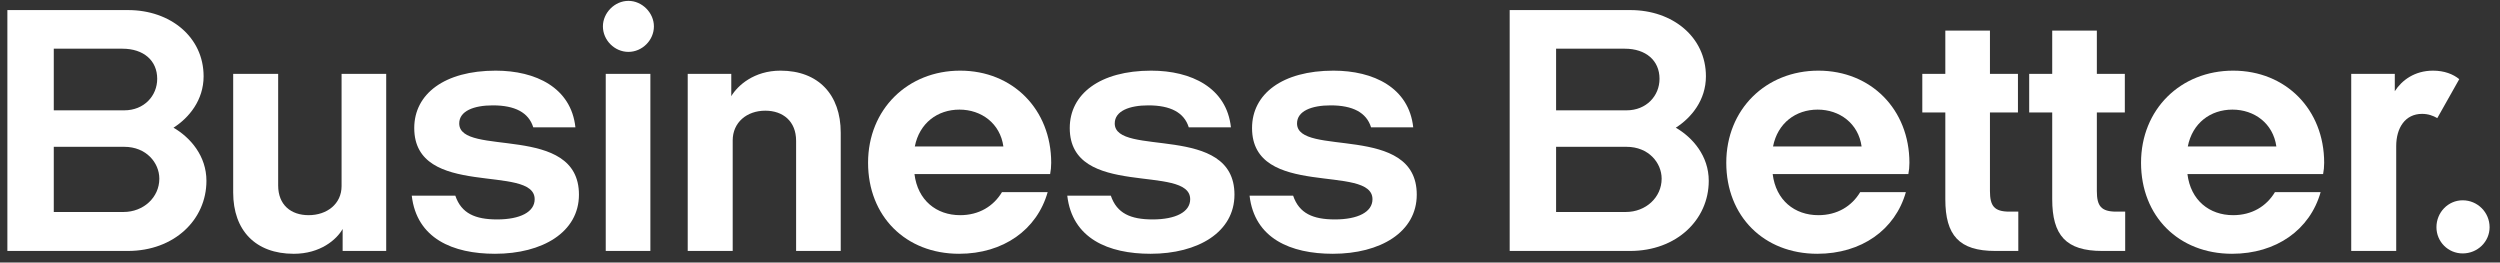 <svg width="219" height="23" viewBox="0 0 219 23" fill="none" xmlns="http://www.w3.org/2000/svg">
<rect x="0" y="0" width="219" height="23" fill="#333333" stroke="none"/>
<path d="M218.088 19.904C218.088 21.176 217.033 22.2 215.73 22.2C214.457 22.2 213.433 21.176 213.433 19.904C213.433 18.601 214.457 17.546 215.73 17.546C217.033 17.546 218.088 18.601 218.088 19.904Z" fill="white"/>
<path d="M209.908 21.983H205.967V6.468H209.784V7.989C210.404 7.027 211.521 6.189 213.135 6.189C214.128 6.189 214.904 6.5 215.431 6.934L213.507 10.347C213.135 10.13 212.7 9.975 212.173 9.975C210.684 9.975 209.908 11.216 209.908 12.799V21.983Z" fill="white"/>
<path d="M203.504 15.25H191.62C191.899 17.546 193.543 18.849 195.622 18.849C197.267 18.849 198.539 18.073 199.284 16.832H203.287C202.356 20.121 199.408 22.231 195.529 22.231C190.844 22.231 187.555 18.942 187.555 14.257C187.555 9.571 191.03 6.189 195.622 6.189C200.246 6.189 203.597 9.602 203.597 14.257C203.597 14.598 203.566 14.94 203.504 15.25ZM191.651 12.829H199.408C199.129 10.813 197.484 9.602 195.56 9.602C193.636 9.602 192.054 10.782 191.651 12.829Z" fill="white"/>
<path d="M186.166 21.983H184.149C180.984 21.983 179.774 20.618 179.774 17.453V9.851H177.757V6.468H179.774V2.683H183.684V6.468H186.135V9.851H183.684V16.739C183.684 18.042 184.056 18.539 185.39 18.539H186.166V21.983Z" fill="white"/>
<path d="M176.803 21.983H174.786C171.621 21.983 170.41 20.618 170.41 17.453V9.851H168.394V6.468H170.41V2.683H174.32V6.468H176.772V9.851H174.32V16.739C174.32 18.042 174.693 18.539 176.027 18.539H176.803V21.983Z" fill="white"/>
<path d="M167.172 15.25H155.287C155.567 17.546 157.211 18.849 159.29 18.849C160.935 18.849 162.207 18.073 162.952 16.832H166.954C166.023 20.121 163.076 22.231 159.197 22.231C154.512 22.231 151.222 18.942 151.222 14.257C151.222 9.571 154.698 6.189 159.29 6.189C163.913 6.189 167.265 9.602 167.265 14.257C167.265 14.598 167.234 14.94 167.172 15.25ZM155.318 12.829H163.076C162.796 10.813 161.152 9.602 159.228 9.602C157.304 9.602 155.722 10.782 155.318 12.829Z" fill="white"/>
<path d="M142.798 21.983H132.248V0.883H142.829C146.522 0.883 149.439 3.242 149.439 6.686C149.439 8.765 148.166 10.316 146.801 11.185C148.291 12.054 149.687 13.667 149.687 15.839C149.687 19.253 146.863 21.983 142.798 21.983ZM142.333 4.266H136.313V9.665H142.488C144.226 9.665 145.374 8.392 145.374 6.903C145.374 5.289 144.164 4.266 142.333 4.266ZM142.488 12.861H136.313V18.57H142.426C144.164 18.57 145.56 17.298 145.56 15.653C145.56 14.257 144.412 12.861 142.488 12.861Z" fill="white"/>
<path d="M123.798 11.154H120.105C119.702 9.851 118.492 9.23 116.568 9.23C114.892 9.23 113.62 9.727 113.62 10.813C113.62 13.791 124.108 10.751 124.108 17.049C124.108 20.339 120.912 22.231 116.754 22.231C113.062 22.231 109.897 20.897 109.462 17.143H113.279C113.806 18.694 115.017 19.222 116.94 19.222C118.957 19.222 120.229 18.57 120.229 17.453C120.229 14.319 109.679 17.453 109.679 11.216C109.679 8.237 112.317 6.189 116.816 6.189C120.323 6.189 123.426 7.679 123.798 11.154Z" fill="white"/>
<path d="M107.829 11.154H104.136C103.733 9.851 102.523 9.23 100.599 9.23C98.923 9.23 97.651 9.727 97.651 10.813C97.651 13.791 108.139 10.751 108.139 17.049C108.139 20.339 104.943 22.231 100.785 22.231C97.093 22.231 93.927 20.897 93.493 17.143H97.31C97.837 18.694 99.047 19.222 100.971 19.222C102.988 19.222 104.26 18.57 104.26 17.453C104.26 14.319 93.71 17.453 93.71 11.216C93.71 8.237 96.348 6.189 100.847 6.189C104.353 6.189 107.456 7.679 107.829 11.154Z" fill="white"/>
<path d="M91.992 15.25H80.108C80.387 17.546 82.031 18.849 84.11 18.849C85.755 18.849 87.027 18.073 87.772 16.832H91.775C90.844 20.121 87.896 22.231 84.017 22.231C79.332 22.231 76.043 18.942 76.043 14.257C76.043 9.571 79.518 6.189 84.11 6.189C88.734 6.189 92.085 9.602 92.085 14.257C92.085 14.598 92.054 14.94 91.992 15.25ZM80.138 12.829H87.896C87.617 10.813 85.972 9.602 84.048 9.602C82.124 9.602 80.542 10.782 80.138 12.829Z" fill="white"/>
<path d="M73.648 21.983H69.739V12.333C69.739 10.626 68.591 9.696 67.039 9.696C65.426 9.696 64.184 10.72 64.184 12.302V21.983H60.244V6.468H64.06V8.423C64.619 7.492 66.046 6.189 68.374 6.189C71.694 6.189 73.648 8.299 73.648 11.619V21.983Z" fill="white"/>
<path d="M55.049 4.545C53.839 4.545 52.815 3.521 52.815 2.311C52.815 1.131 53.839 0.076 55.049 0.076C56.26 0.076 57.283 1.131 57.283 2.311C57.283 3.521 56.26 4.545 55.049 4.545ZM56.973 21.983H53.063V6.468H56.973V21.983Z" fill="white"/>
<path d="M50.406 11.154H46.713C46.31 9.851 45.1 9.23 43.176 9.23C41.501 9.23 40.228 9.727 40.228 10.813C40.228 13.791 50.716 10.751 50.716 17.049C50.716 20.339 47.52 22.231 43.362 22.231C39.67 22.231 36.505 20.897 36.07 17.143H39.887C40.414 18.694 41.625 19.222 43.548 19.222C45.565 19.222 46.837 18.57 46.837 17.453C46.837 14.319 36.288 17.453 36.288 11.216C36.288 8.237 38.925 6.189 43.424 6.189C46.931 6.189 50.034 7.679 50.406 11.154Z" fill="white"/>
<path d="M33.831 21.983H30.015V20.059C29.487 20.99 28.06 22.232 25.733 22.232C22.381 22.232 20.427 20.183 20.427 16.863V6.469H24.367V16.243C24.367 17.949 25.484 18.849 27.036 18.849C28.649 18.849 29.922 17.856 29.922 16.305V6.469H33.831V21.983Z" fill="white"/>
<path d="M11.196 21.983H0.646V0.883H11.227C14.919 0.883 17.836 3.242 17.836 6.686C17.836 8.765 16.564 10.316 15.199 11.185C16.688 12.054 18.084 13.667 18.084 15.839C18.084 19.253 15.261 21.983 11.196 21.983ZM10.73 4.266H4.711V9.665H10.886C12.623 9.665 13.771 8.392 13.771 6.903C13.771 5.289 12.561 4.266 10.73 4.266ZM10.886 12.861H4.711V18.57H10.823C12.561 18.57 13.957 17.298 13.957 15.653C13.957 14.257 12.809 12.861 10.886 12.861Z" fill="white"/>
</svg>

